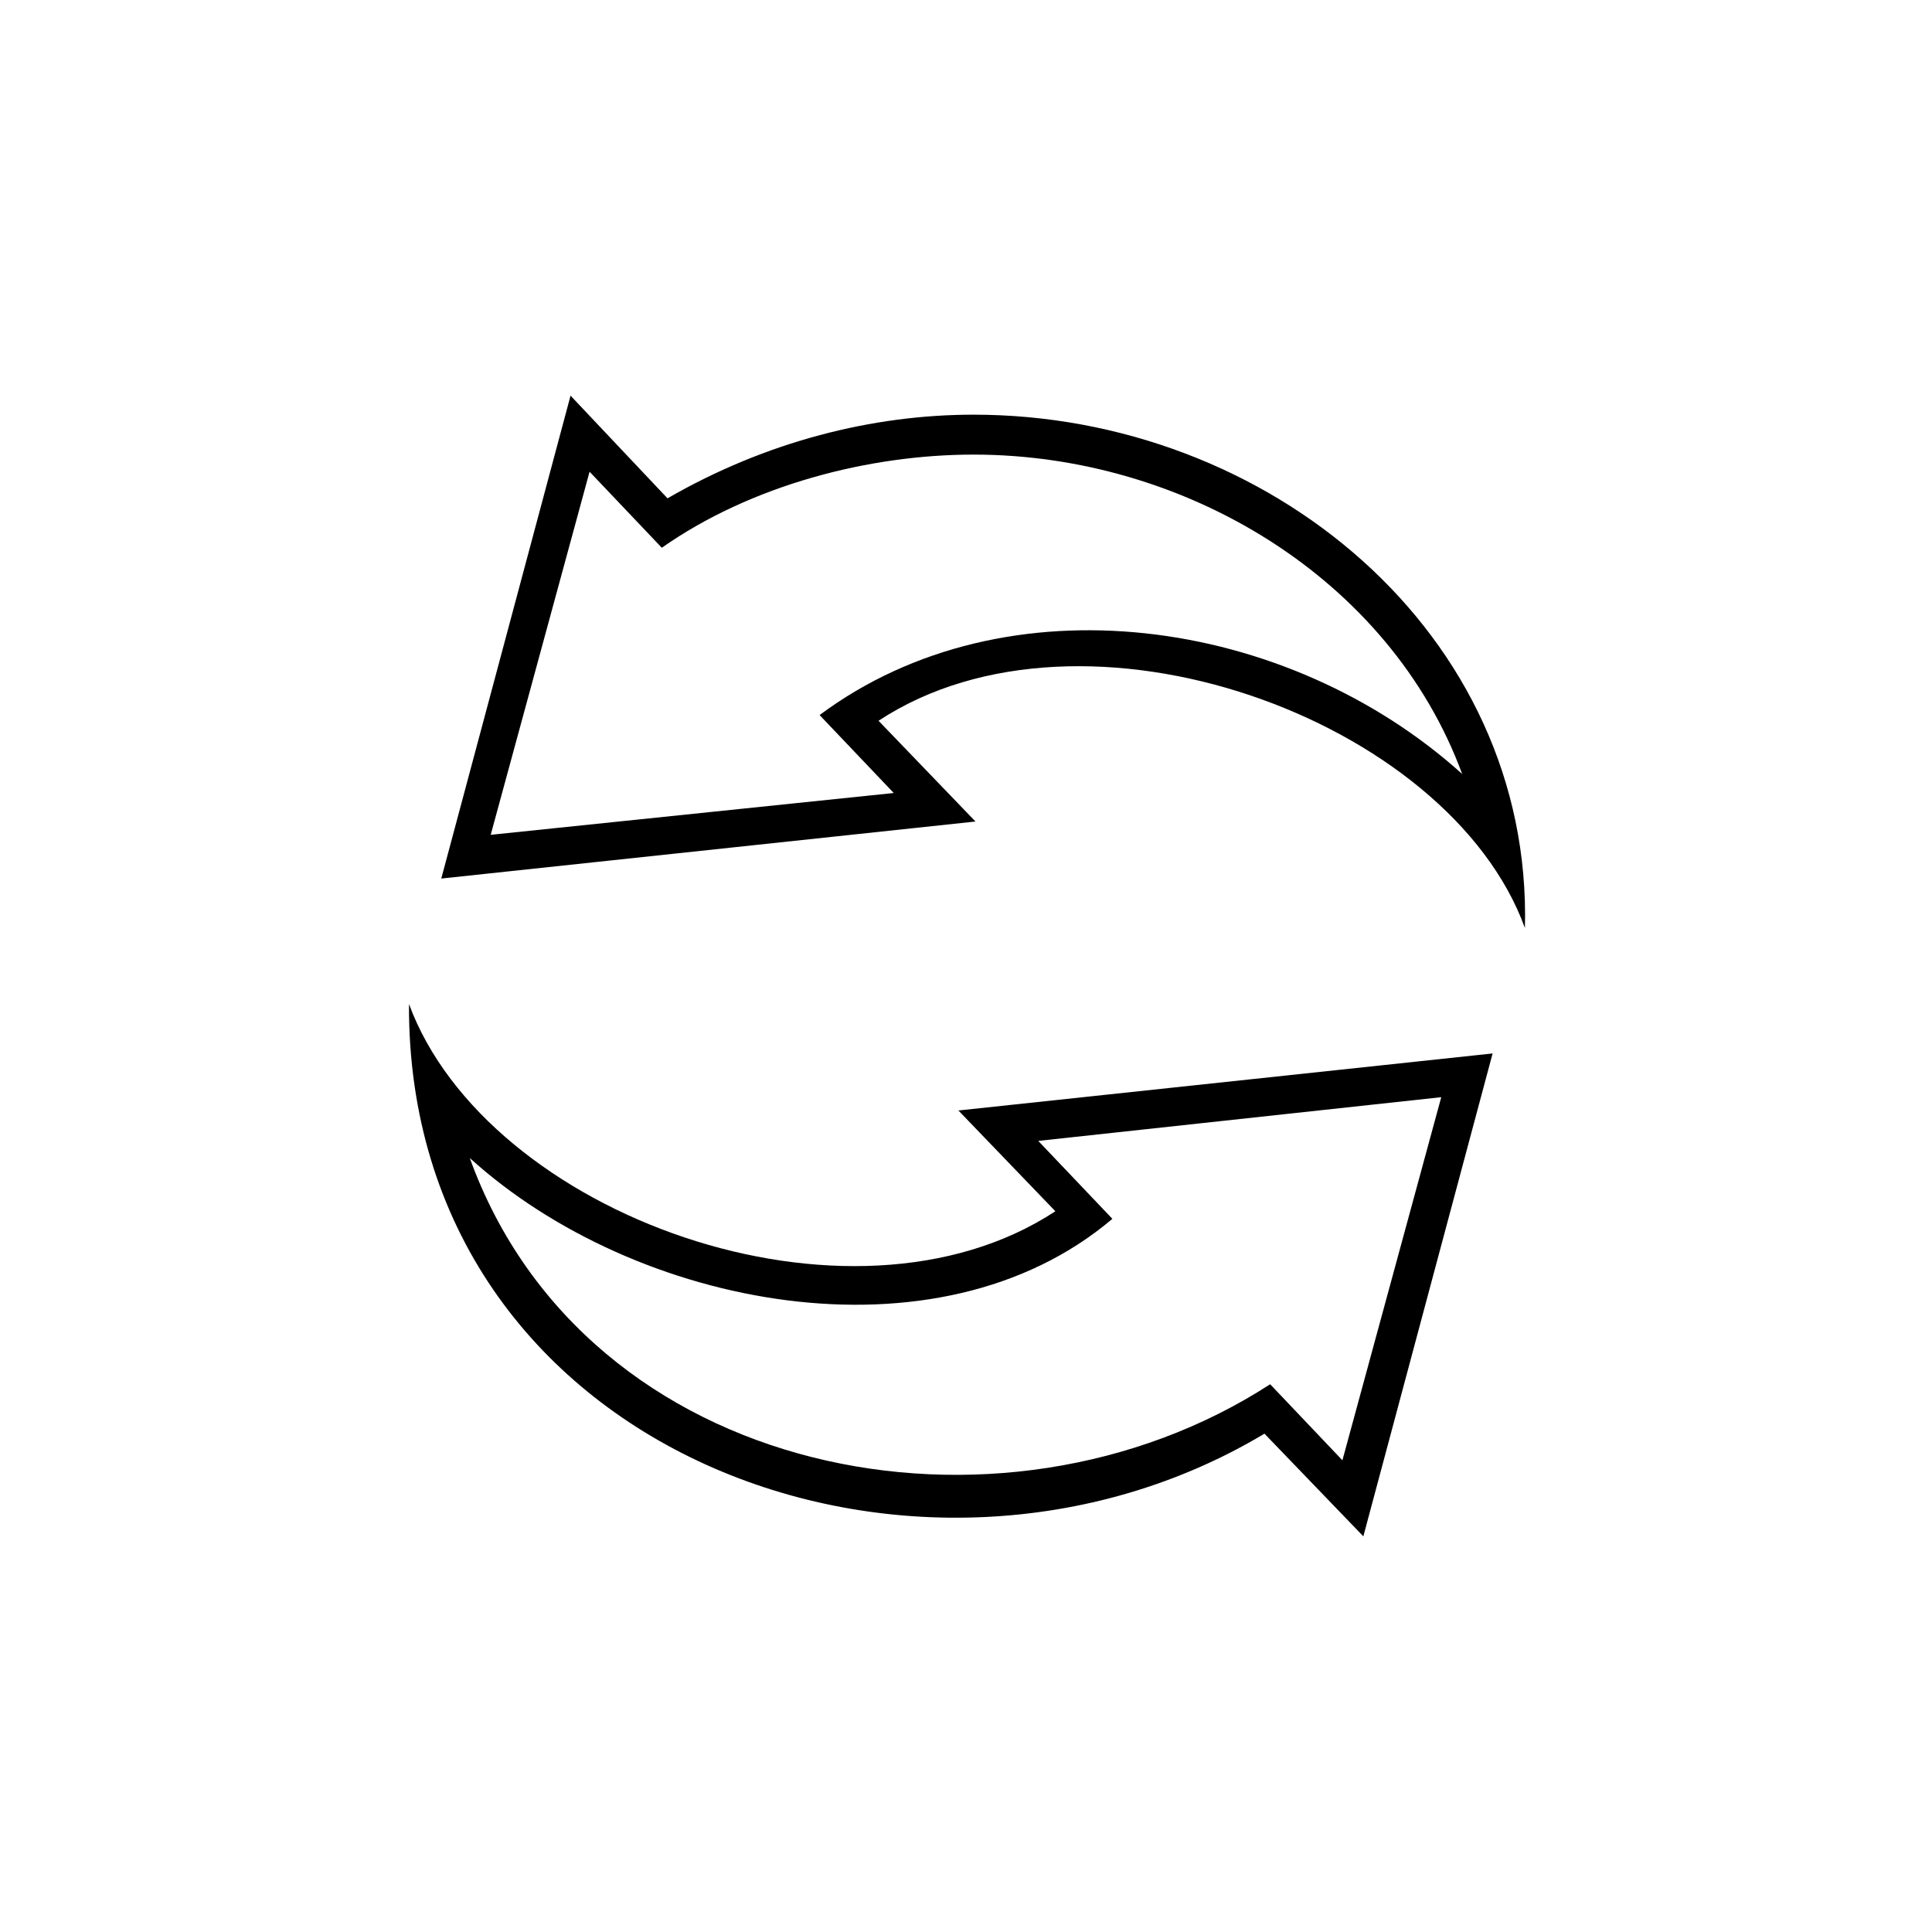 <?xml version="1.0" encoding="UTF-8"?>
<!-- The Best Svg Icon site in the world: iconSvg.co, Visit us! https://iconsvg.co -->
<svg fill="#000000" width="800px" height="800px" version="1.1" viewBox="144 144 512 512" xmlns="http://www.w3.org/2000/svg">
 <g>
  <path d="m479.1 523.94 26.199 27.207 34.258-127.97-141.57 15.113 25.695 26.703c-54.41 35.77-150.64 1.008-171.3-54.914-0.504 118.89 135.02 168.77 226.71 113.86zm-40.305-56.934-19.648-20.656 106.8-11.586-26.195 96.227-19.145-20.152c-71.539 46.352-181.37 25.191-212.11-59.953 43.832 39.801 123.94 55.418 170.29 16.121z"/>
  <path d="m376.82 335.01c54.41-35.77 151.14-0.504 171.3 54.914 2.016-78.09-68.016-136.03-146.11-136.03-26.703 0-54.914 7.055-81.113 22.168l-25.695-27.207-34.258 127.97 141.57-15.113zm-76.578-66 19.145 20.152c23.68-16.625 54.914-24.688 82.625-24.688 55.922 0 110.34 32.746 129.48 84.641-46.352-41.816-120.91-52.395-170.29-15.617l19.648 20.656-106.81 11.082z"/>
 </g>
</svg>